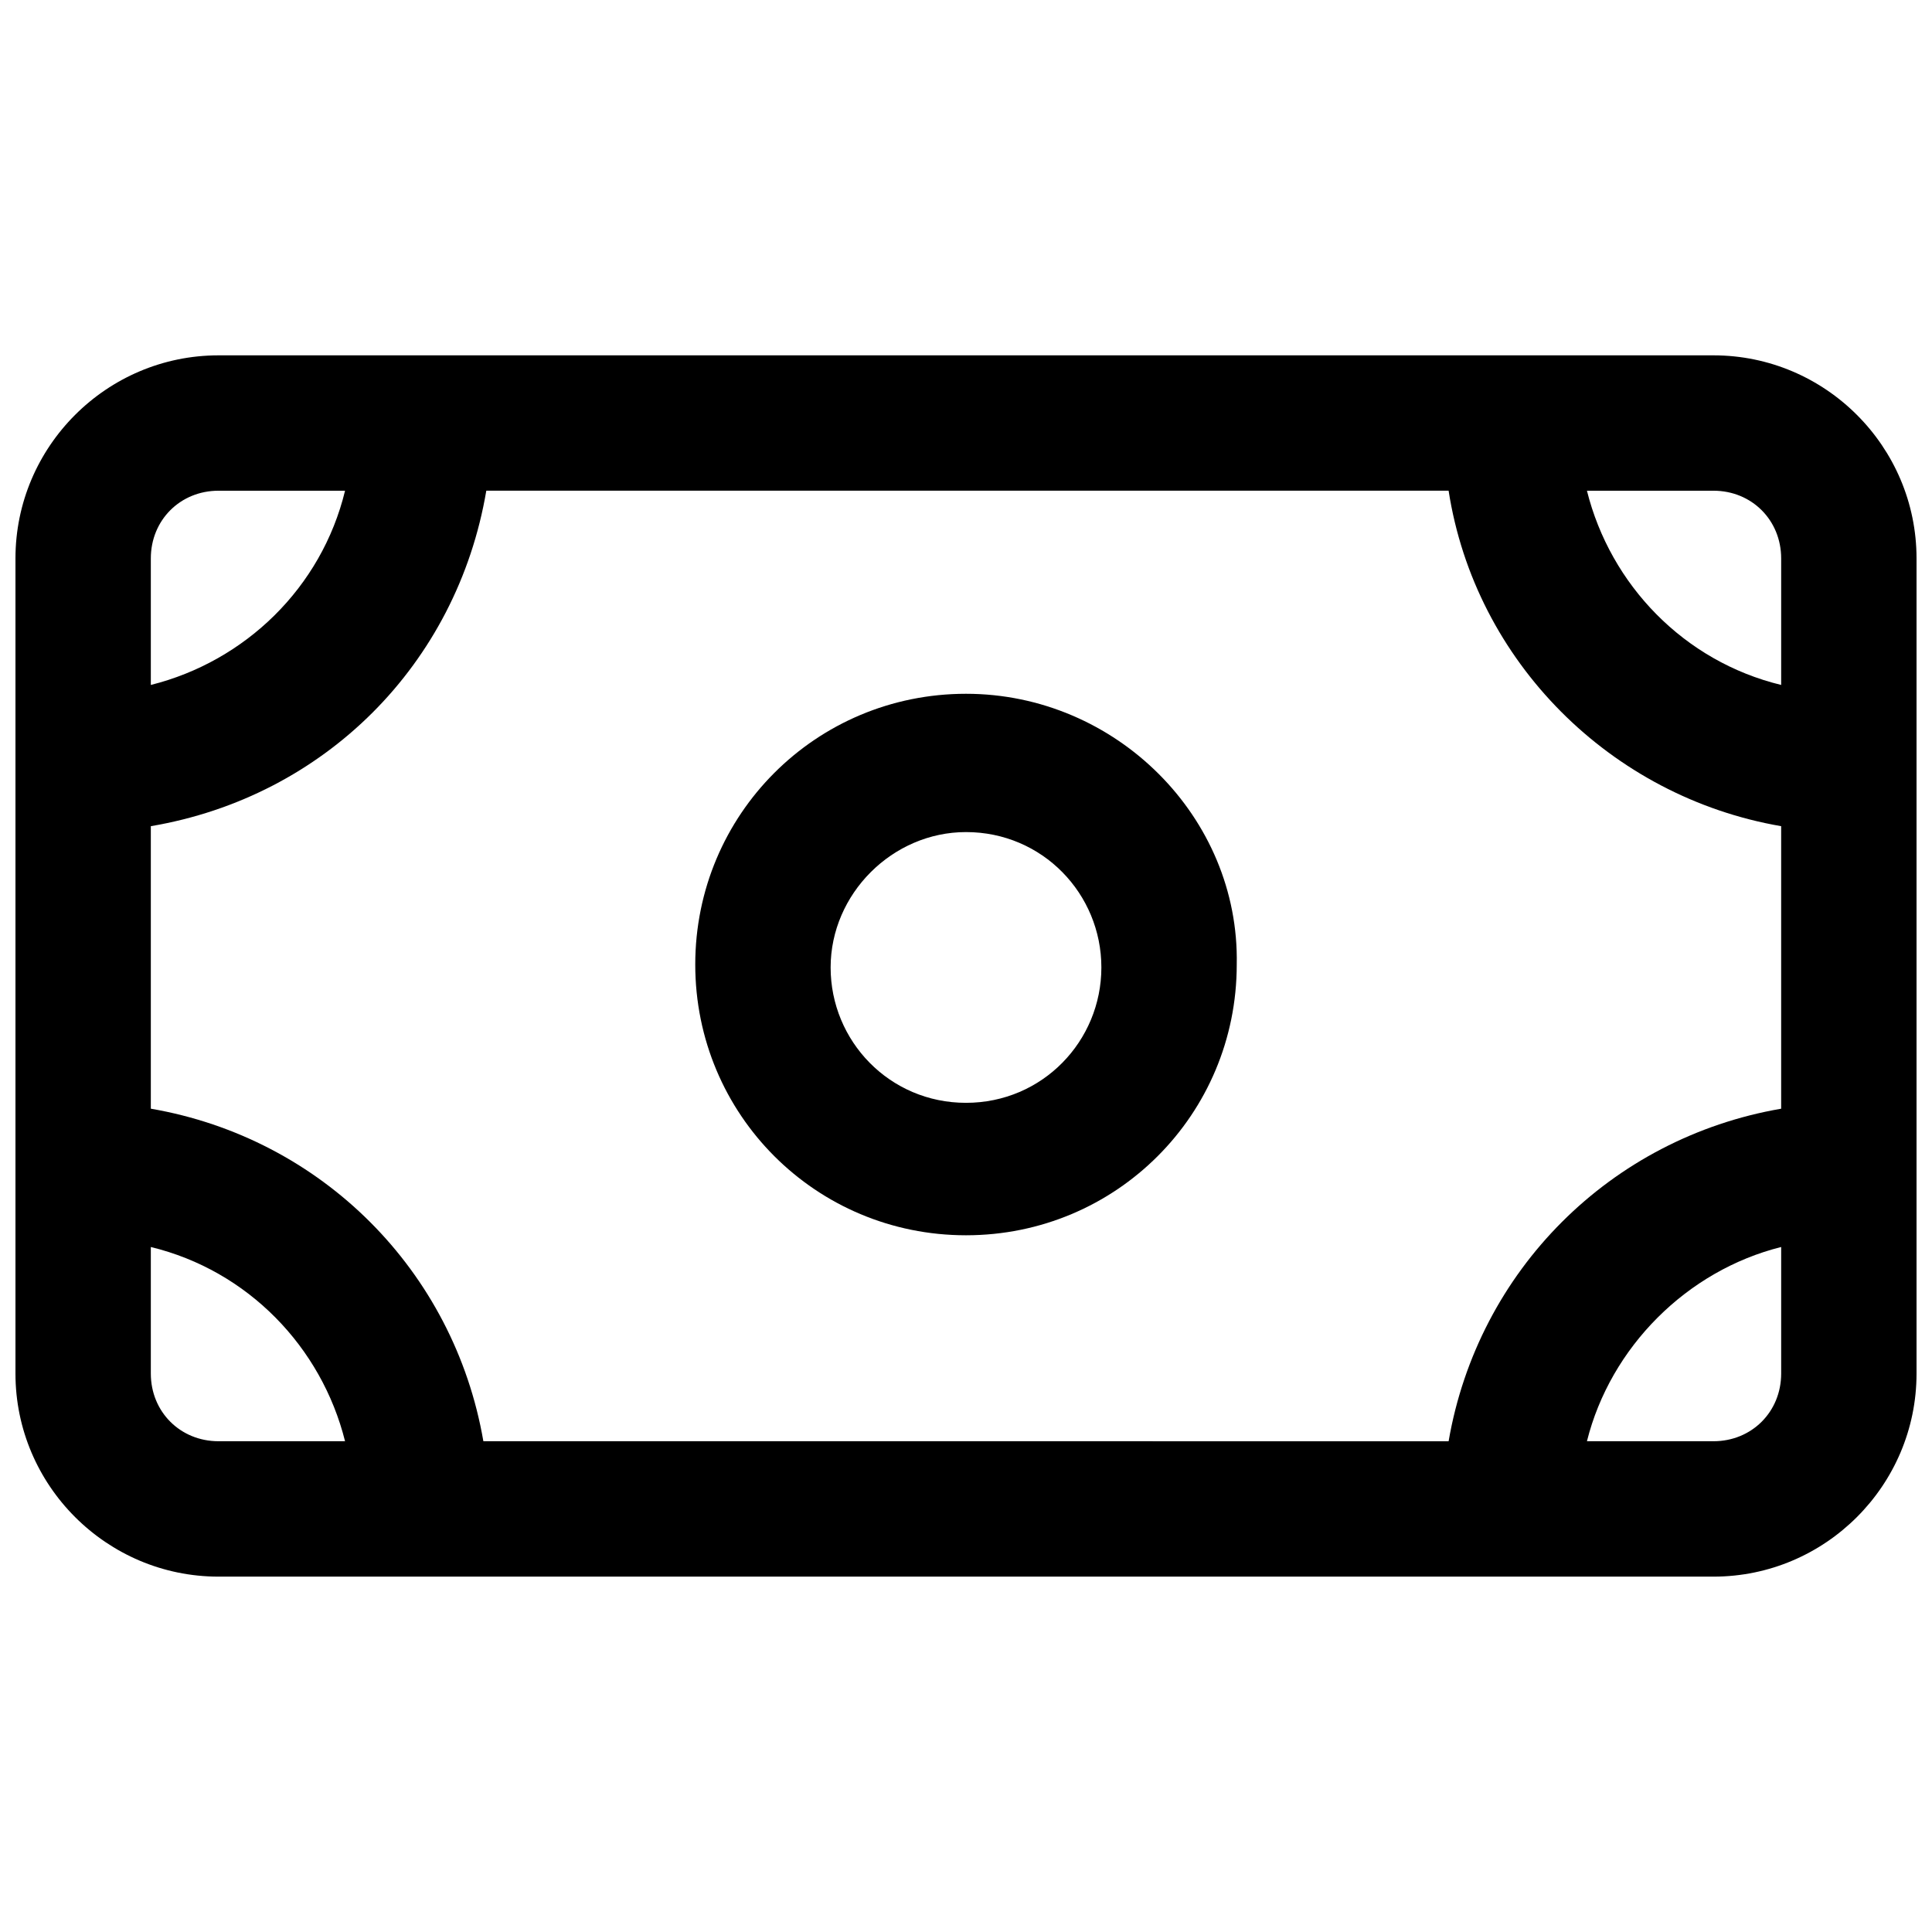 <?xml version="1.0" encoding="UTF-8"?>
<!-- Uploaded to: ICON Repo, www.svgrepo.com, Generator: ICON Repo Mixer Tools -->
<svg width="800px" height="800px" version="1.1" viewBox="144 144 512 512" xmlns="http://www.w3.org/2000/svg">
 <defs>
  <clipPath id="a">
   <path d="m148.09 238h503.81v324h-503.81z"/>
  </clipPath>
 </defs>
 <g clip-path="url(#a)">
  <path d="m598.09 238.17h-396.18c-29.637 0-53.812 24.176-53.812 53.812v216.03c0 29.637 24.176 53.812 53.812 53.812h396.18c29.637 0 53.812-24.176 53.812-53.812v-216.03c0-29.637-24.176-53.812-53.812-53.812zm0 35.875c10.137 0 17.938 7.801 17.938 17.938v33.535c-25.738-6.238-45.234-26.516-51.473-51.473zm-414.12 17.938c0-10.137 7.801-17.938 17.938-17.938h33.535c-6.238 25.738-26.516 45.234-51.473 51.473zm17.938 233.96c-10.137 0-17.938-7.801-17.938-17.938v-33.535c25.738 6.238 45.234 26.516 51.473 51.473zm70.191 0c-7.801-45.234-42.895-80.328-88.129-88.129v-74.867c46.012-7.797 81.109-42.895 88.906-88.906h255.02c7.019 45.234 42.895 81.109 88.129 88.906v74.871c-45.234 7.801-80.328 42.895-88.129 88.129zm343.93-17.938c0 10.137-7.801 17.938-17.938 17.938h-33.535c6.238-24.957 26.516-45.234 51.473-51.473z"/>
 </g>
 <path d="m400 327.86c-39.773 0-71.75 31.977-71.75 71.75s31.977 71.75 71.75 71.75 71.75-31.977 71.75-71.75c0.777-38.996-31.977-71.75-71.75-71.75zm0 108.4c-20.277 0-35.875-16.379-35.875-35.875 0-19.496 16.379-35.875 35.875-35.875 20.277 0 35.875 16.379 35.875 35.875 0 19.5-15.598 35.875-35.875 35.875z"/>
</svg>